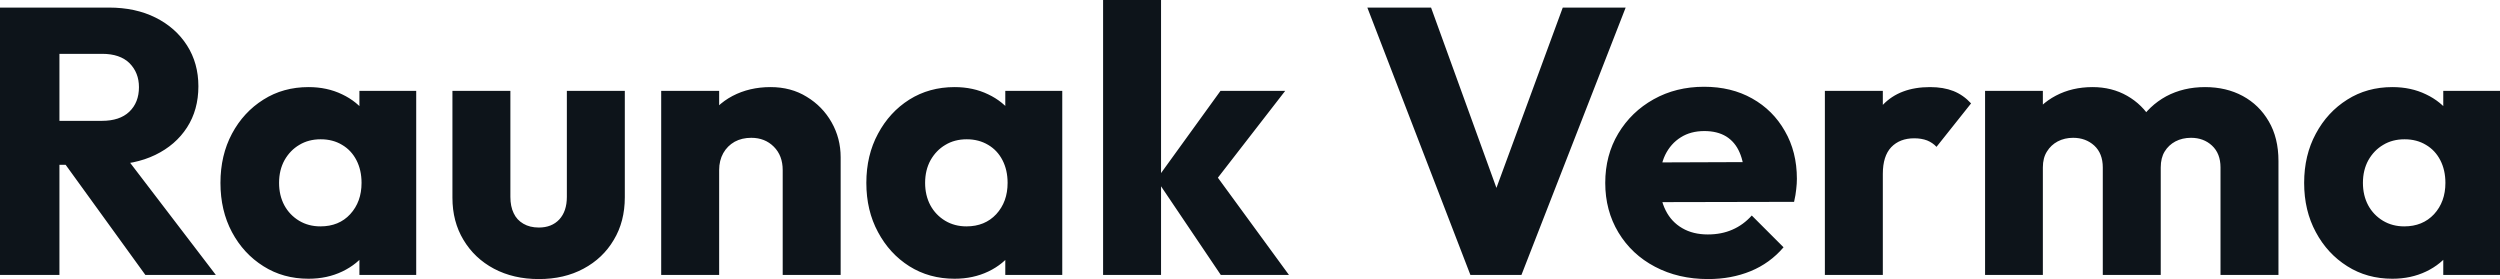 <?xml version="1.0" encoding="UTF-8" standalone="yes"?>
<svg xmlns="http://www.w3.org/2000/svg" width="100%" height="100%" viewBox="0 0 151.846 16.951" fill="#0d141a">
  <path d="M6.51 10.01L2.76 10.01L2.76 7.34L6.19 7.34Q7.27 7.34 7.85 6.79Q8.44 6.23 8.44 5.29L8.44 5.29Q8.44 4.42 7.87 3.84Q7.29 3.27 6.21 3.27L6.21 3.27L2.76 3.27L2.76 0.46L6.62 0.46Q8.23 0.46 9.45 1.07Q10.67 1.68 11.36 2.76Q12.05 3.84 12.05 5.24L12.05 5.24Q12.05 6.67 11.36 7.74Q10.67 8.81 9.43 9.41Q8.19 10.01 6.51 10.01L6.51 10.01ZM3.61 16.70L0 16.70L0 0.46L3.61 0.46L3.61 16.70ZM13.11 16.70L8.83 16.70L3.77 9.71L7.08 8.81L13.11 16.70ZM18.74 16.93L18.74 16.93Q17.20 16.93 16.00 16.17Q14.79 15.41 14.09 14.10Q13.39 12.79 13.39 11.11L13.39 11.11Q13.39 9.43 14.09 8.12Q14.79 6.81 16.00 6.05Q17.20 5.29 18.74 5.29L18.74 5.29Q19.87 5.29 20.78 5.73Q21.69 6.16 22.26 6.93Q22.84 7.71 22.91 8.69L22.91 8.69L22.91 13.52Q22.84 14.51 22.28 15.28Q21.71 16.05 20.79 16.49Q19.87 16.93 18.74 16.93ZM19.46 13.75L19.46 13.75Q20.59 13.75 21.27 13.01Q21.96 12.26 21.96 11.11L21.96 11.11Q21.96 10.33 21.65 9.73Q21.34 9.13 20.78 8.80Q20.22 8.46 19.48 8.46L19.48 8.46Q18.74 8.46 18.18 8.80Q17.62 9.13 17.28 9.73Q16.95 10.33 16.95 11.11L16.95 11.11Q16.95 11.87 17.27 12.47Q17.59 13.06 18.17 13.41Q18.74 13.75 19.46 13.75ZM25.28 16.70L21.83 16.70L21.83 13.69L22.36 10.97L21.83 8.26L21.83 5.52L25.28 5.52L25.28 16.70ZM32.73 16.95L32.73 16.95Q31.19 16.95 30.00 16.32Q28.82 15.69 28.15 14.57Q27.48 13.46 27.48 12.01L27.48 12.01L27.48 5.52L31.00 5.52L31.00 11.96Q31.00 12.54 31.20 12.95Q31.39 13.36 31.79 13.59Q32.18 13.82 32.73 13.82L32.73 13.82Q33.51 13.82 33.97 13.33Q34.43 12.83 34.43 11.96L34.43 11.96L34.43 5.52L37.95 5.52L37.95 11.98Q37.95 13.46 37.28 14.57Q36.62 15.69 35.44 16.32Q34.27 16.95 32.73 16.95ZM51.06 16.70L47.54 16.70L47.54 10.33Q47.54 9.45 47.00 8.91Q46.46 8.37 45.63 8.37L45.63 8.37Q45.06 8.37 44.62 8.61Q44.18 8.86 43.93 9.30Q43.68 9.75 43.68 10.33L43.68 10.33L42.32 9.66Q42.32 8.35 42.89 7.36Q43.47 6.37 44.49 5.83Q45.52 5.29 46.80 5.29L46.80 5.29Q48.05 5.29 49.00 5.88Q49.96 6.46 50.51 7.43Q51.06 8.40 51.06 9.55L51.06 9.55L51.06 16.70ZM43.68 16.70L40.16 16.70L40.16 5.52L43.68 5.52L43.68 16.70ZM57.98 16.93L57.98 16.93Q56.44 16.93 55.23 16.17Q54.03 15.41 53.33 14.10Q52.62 12.79 52.62 11.11L52.62 11.11Q52.62 9.43 53.33 8.12Q54.03 6.81 55.23 6.05Q56.44 5.29 57.98 5.29L57.98 5.29Q59.11 5.29 60.02 5.73Q60.93 6.16 61.50 6.93Q62.08 7.71 62.15 8.69L62.15 8.69L62.15 13.52Q62.08 14.51 61.51 15.28Q60.95 16.05 60.03 16.49Q59.11 16.93 57.98 16.93ZM58.70 13.75L58.70 13.75Q59.82 13.75 60.51 13.01Q61.20 12.26 61.20 11.11L61.20 11.11Q61.20 10.33 60.89 9.73Q60.58 9.13 60.02 8.80Q59.45 8.46 58.72 8.46L58.72 8.46Q57.98 8.46 57.42 8.80Q56.86 9.13 56.52 9.73Q56.19 10.33 56.19 11.11L56.19 11.11Q56.19 11.87 56.51 12.47Q56.83 13.06 57.41 13.41Q57.98 13.75 58.70 13.75ZM64.52 16.70L61.06 16.70L61.06 13.69L61.59 10.97L61.06 8.26L61.06 5.52L64.52 5.52L64.52 16.70ZM78.29 16.70L74.15 16.70L70.24 10.90L74.13 5.52L78.06 5.52L73.37 11.57L73.48 10.12L78.29 16.70ZM70.52 16.70L67.00 16.70L67.00 0L70.52 0L70.52 16.70ZM92.41 16.70L89.31 16.70L83.05 0.46L86.92 0.46L91.68 13.59L90.09 13.59L94.92 0.46L98.74 0.46L92.41 16.70ZM103.75 16.95L103.75 16.95Q101.94 16.95 100.52 16.20Q99.11 15.46 98.30 14.12Q97.50 12.79 97.50 11.11L97.50 11.11Q97.50 9.43 98.29 8.11Q99.08 6.79 100.44 6.03Q101.80 5.27 103.50 5.27L103.50 5.27Q105.16 5.27 106.42 5.98Q107.69 6.69 108.41 7.96Q109.14 9.22 109.14 10.86L109.14 10.86Q109.14 11.16 109.10 11.49Q109.07 11.82 108.97 12.26L108.97 12.26L99.34 12.28L99.34 9.87L107.48 9.84L105.96 10.86Q105.94 9.89 105.66 9.26Q105.39 8.63 104.85 8.29Q104.31 7.96 103.52 7.96L103.52 7.96Q102.69 7.96 102.09 8.34Q101.48 8.72 101.14 9.41Q100.81 10.10 100.81 11.09L100.81 11.09Q100.81 12.07 101.17 12.78Q101.52 13.48 102.18 13.86Q102.83 14.24 103.73 14.24L103.73 14.24Q104.56 14.24 105.22 13.95Q105.89 13.66 106.40 13.09L106.40 13.09L108.33 15.02Q107.50 15.99 106.33 16.47Q105.16 16.95 103.75 16.95ZM114.36 16.70L110.84 16.70L110.84 5.52L114.36 5.52L114.36 16.70ZM114.36 10.56L114.36 10.56L112.88 9.41Q113.32 7.45 114.36 6.37Q115.39 5.29 117.23 5.29L117.23 5.29Q118.04 5.29 118.65 5.53Q119.25 5.77 119.72 6.28L119.72 6.28L117.62 8.92Q117.39 8.67 117.05 8.53Q116.70 8.40 116.27 8.40L116.27 8.40Q115.39 8.40 114.87 8.94Q114.36 9.48 114.36 10.56ZM124.08 16.70L120.57 16.70L120.57 5.52L124.08 5.52L124.08 16.70ZM131.24 16.70L127.72 16.70L127.72 10.17Q127.72 9.32 127.20 8.84Q126.68 8.37 125.92 8.37L125.92 8.37Q125.40 8.37 124.98 8.59Q124.57 8.81 124.33 9.20Q124.08 9.59 124.08 10.17L124.08 10.17L122.73 9.57Q122.73 8.23 123.30 7.28Q123.88 6.33 124.87 5.81Q125.86 5.29 127.10 5.29L127.10 5.29Q128.27 5.29 129.20 5.82Q130.13 6.35 130.69 7.29Q131.24 8.23 131.24 9.55L131.24 9.55L131.24 16.70ZM138.39 16.70L134.87 16.70L134.87 10.17Q134.87 9.32 134.35 8.84Q133.84 8.37 133.08 8.37L133.08 8.37Q132.55 8.37 132.13 8.59Q131.72 8.81 131.48 9.20Q131.24 9.59 131.24 10.17L131.24 10.17L129.21 9.89Q129.26 8.46 129.89 7.44Q130.53 6.42 131.57 5.85Q132.62 5.29 133.93 5.29L133.93 5.29Q135.22 5.29 136.22 5.83Q137.22 6.37 137.80 7.37Q138.39 8.37 138.39 9.78L138.39 9.78L138.39 16.70ZM145.31 16.93L145.31 16.93Q143.77 16.93 142.57 16.17Q141.36 15.41 140.66 14.10Q139.95 12.79 139.95 11.11L139.95 11.11Q139.95 9.43 140.66 8.12Q141.36 6.81 142.57 6.05Q143.77 5.29 145.31 5.29L145.31 5.29Q146.44 5.29 147.35 5.73Q148.26 6.16 148.83 6.93Q149.41 7.71 149.48 8.69L149.48 8.69L149.48 13.52Q149.41 14.51 148.84 15.28Q148.28 16.05 147.36 16.49Q146.44 16.93 145.31 16.93ZM146.03 13.75L146.03 13.75Q147.15 13.75 147.84 13.01Q148.53 12.26 148.53 11.11L148.53 11.11Q148.53 10.33 148.22 9.73Q147.91 9.13 147.35 8.80Q146.79 8.46 146.05 8.46L146.05 8.46Q145.31 8.46 144.75 8.80Q144.19 9.13 143.85 9.73Q143.52 10.33 143.52 11.11L143.52 11.11Q143.52 11.87 143.84 12.47Q144.16 13.06 144.74 13.41Q145.31 13.75 146.03 13.75ZM151.85 16.70L148.40 16.70L148.40 13.69L148.92 10.97L148.40 8.26L148.40 5.52L151.85 5.52L151.85 16.70Z" preserveAspectRatio="none"/>
</svg>